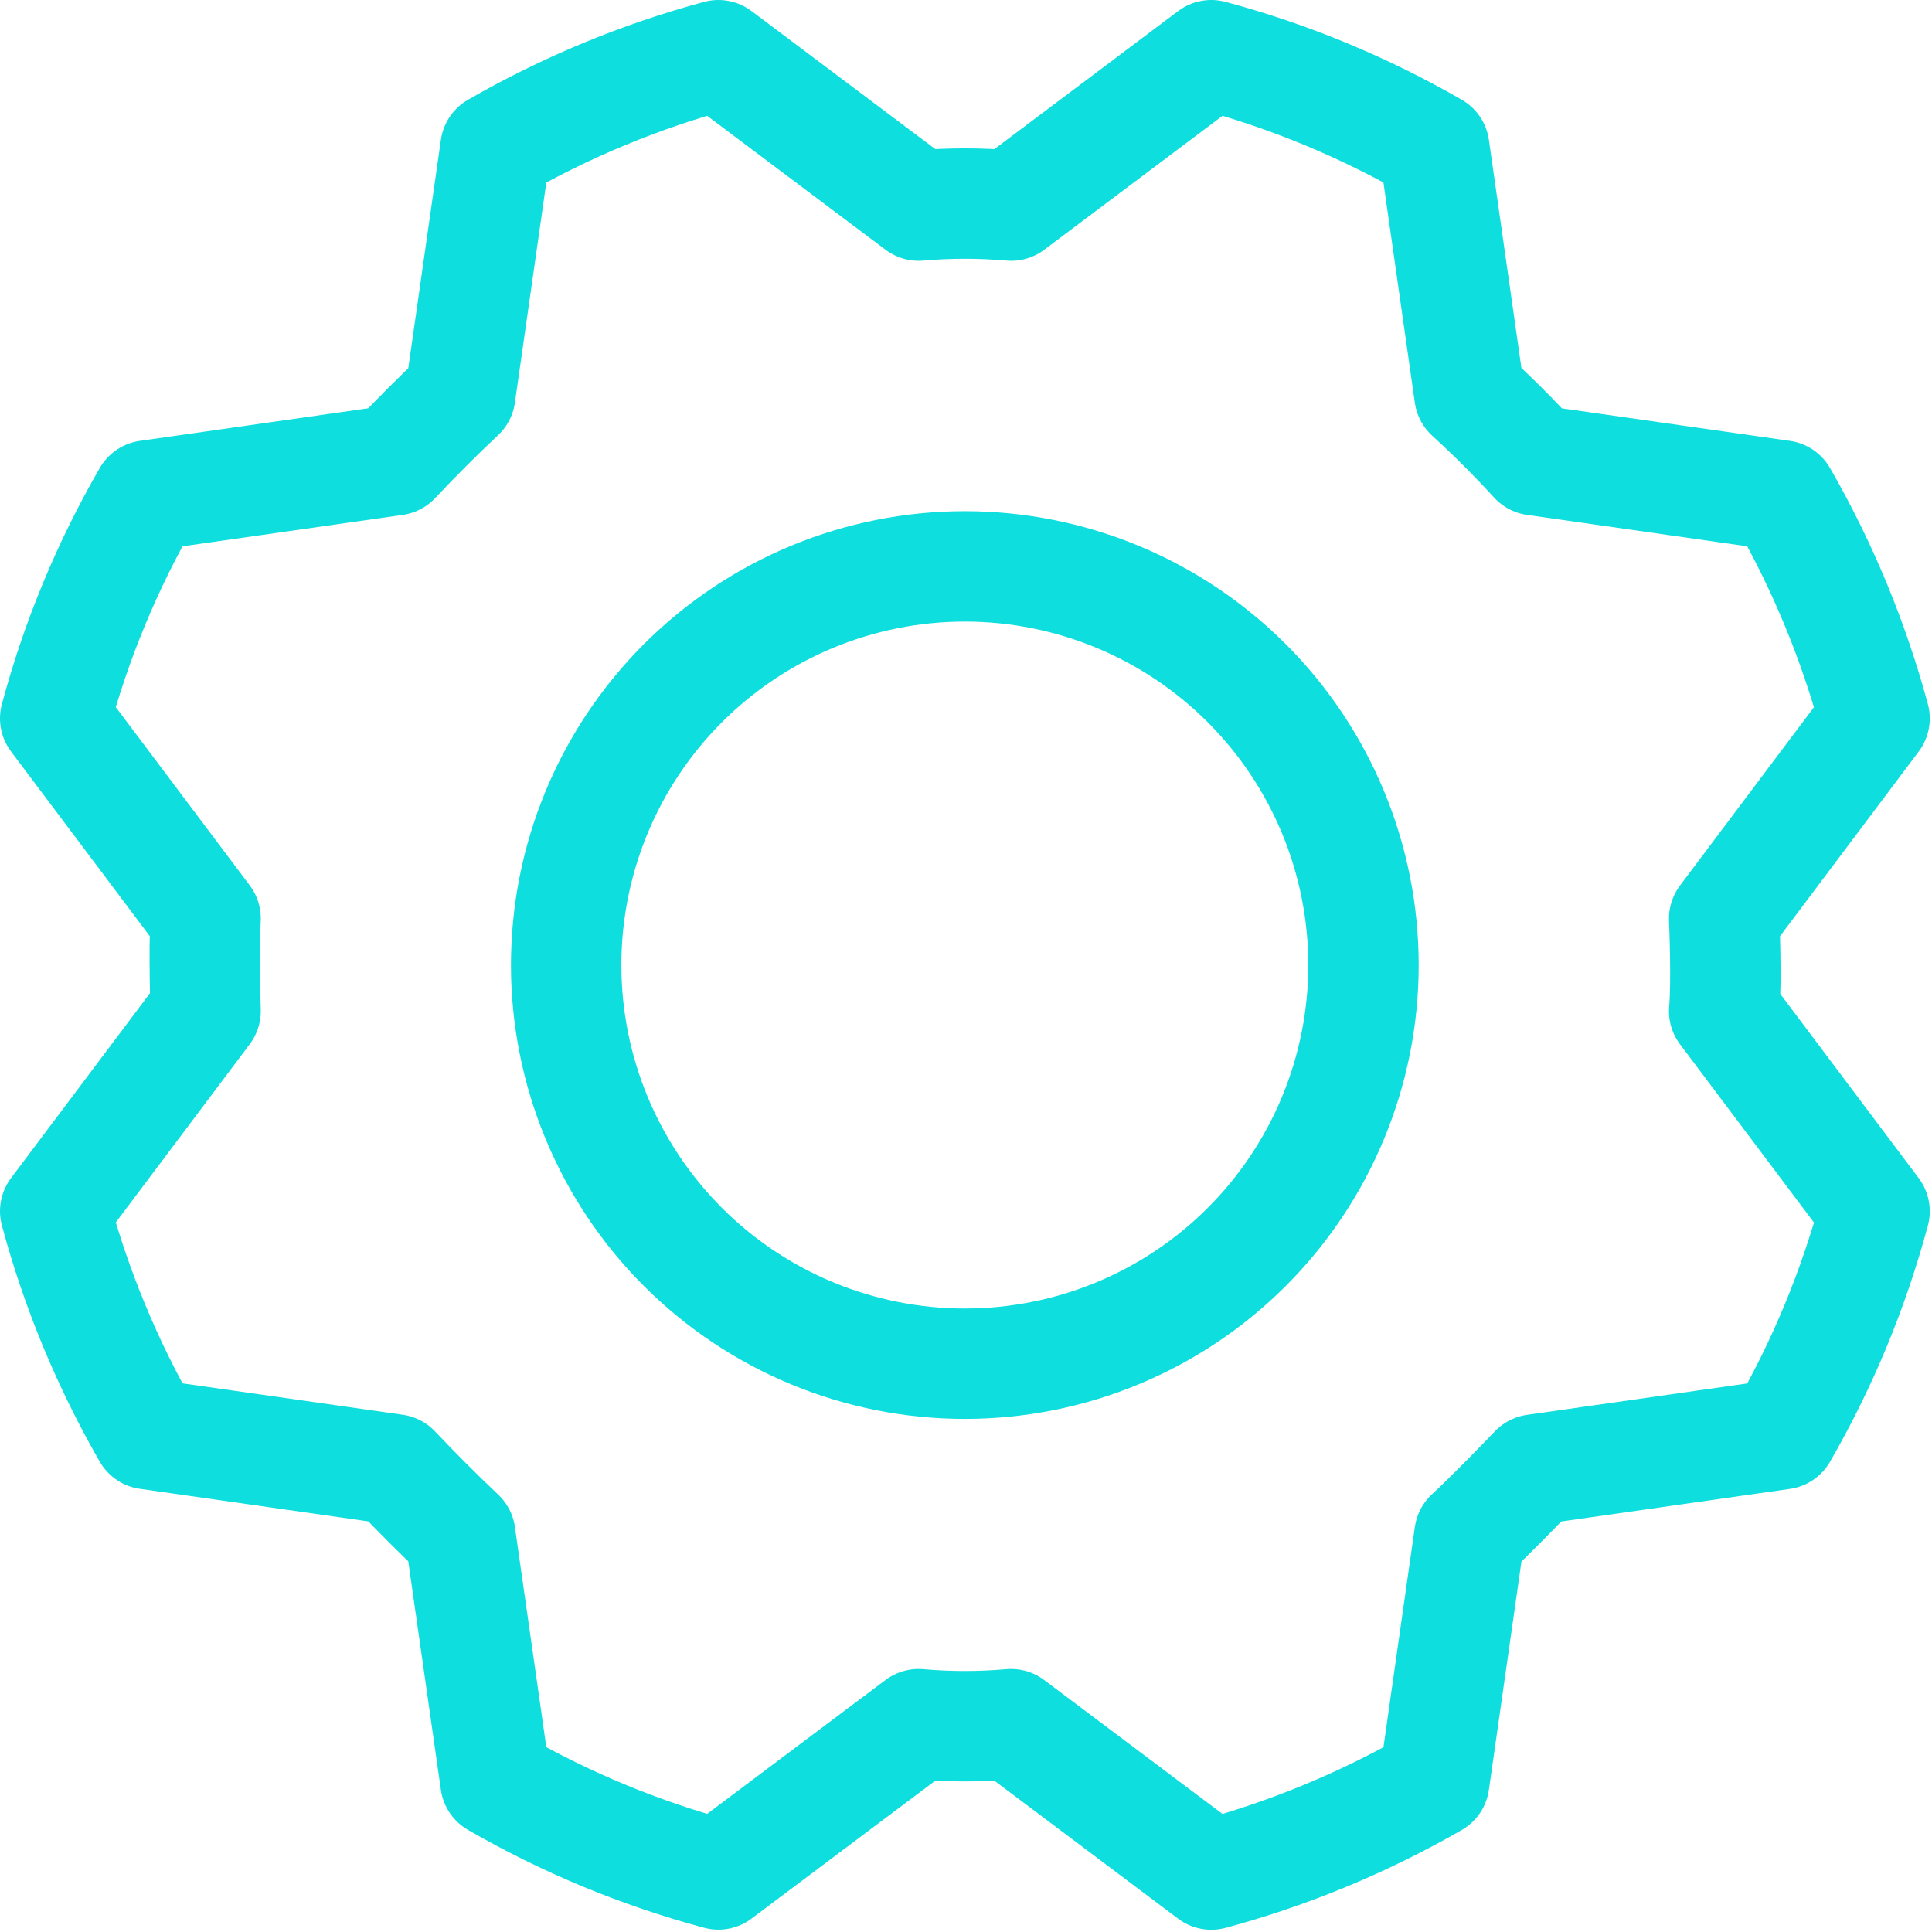 <svg width="70" height="70" viewBox="0 0 70 70" fill="none" xmlns="http://www.w3.org/2000/svg">
<path d="M34.957 49.41C38.788 49.41 42.462 47.889 45.171 45.18C47.88 42.471 49.402 38.797 49.402 34.966C49.402 31.135 47.88 27.461 45.171 24.752C42.462 22.043 38.788 20.521 34.957 20.521C31.126 20.521 27.453 22.043 24.744 24.752C22.035 27.461 20.513 31.135 20.513 34.966C20.513 38.797 22.035 42.471 24.744 45.18C27.453 47.889 31.126 49.41 34.957 49.41Z" stroke="#0EDEDE" stroke-width="4" stroke-linecap="round" stroke-linejoin="round"/>
<path d="M53.243 14.312C54.077 15.075 54.865 15.863 55.607 16.675L64.571 17.954C66.032 20.489 67.156 23.206 67.919 26.029L62.47 33.284C62.47 33.284 62.568 35.518 62.47 36.635L67.919 43.887C67.16 46.714 66.035 49.43 64.571 51.965L55.607 53.243C55.607 53.243 54.066 54.854 53.243 55.607L51.965 64.571C49.427 66.031 46.713 67.156 43.887 67.919L36.632 62.47C35.518 62.569 34.398 62.569 33.284 62.47L26.029 67.915C23.202 67.156 20.488 66.031 17.954 64.568L16.675 55.604C15.866 54.838 15.078 54.05 14.312 53.24L5.348 51.962C3.887 49.425 2.762 46.71 2 43.883L7.449 36.632C7.449 36.632 7.382 34.398 7.449 33.28L2 26.029C2.759 23.202 3.884 20.488 5.348 17.954L14.312 16.675C15.075 15.863 15.863 15.075 16.675 14.312L17.954 5.348C20.489 3.888 23.204 2.762 26.029 2L33.284 7.449C34.398 7.351 35.518 7.351 36.635 7.449L43.887 2C46.714 2.759 49.43 3.884 51.965 5.348L53.243 14.312Z" stroke="#0EDEDE" stroke-width="4" stroke-linecap="round" stroke-linejoin="round"/>
</svg>
